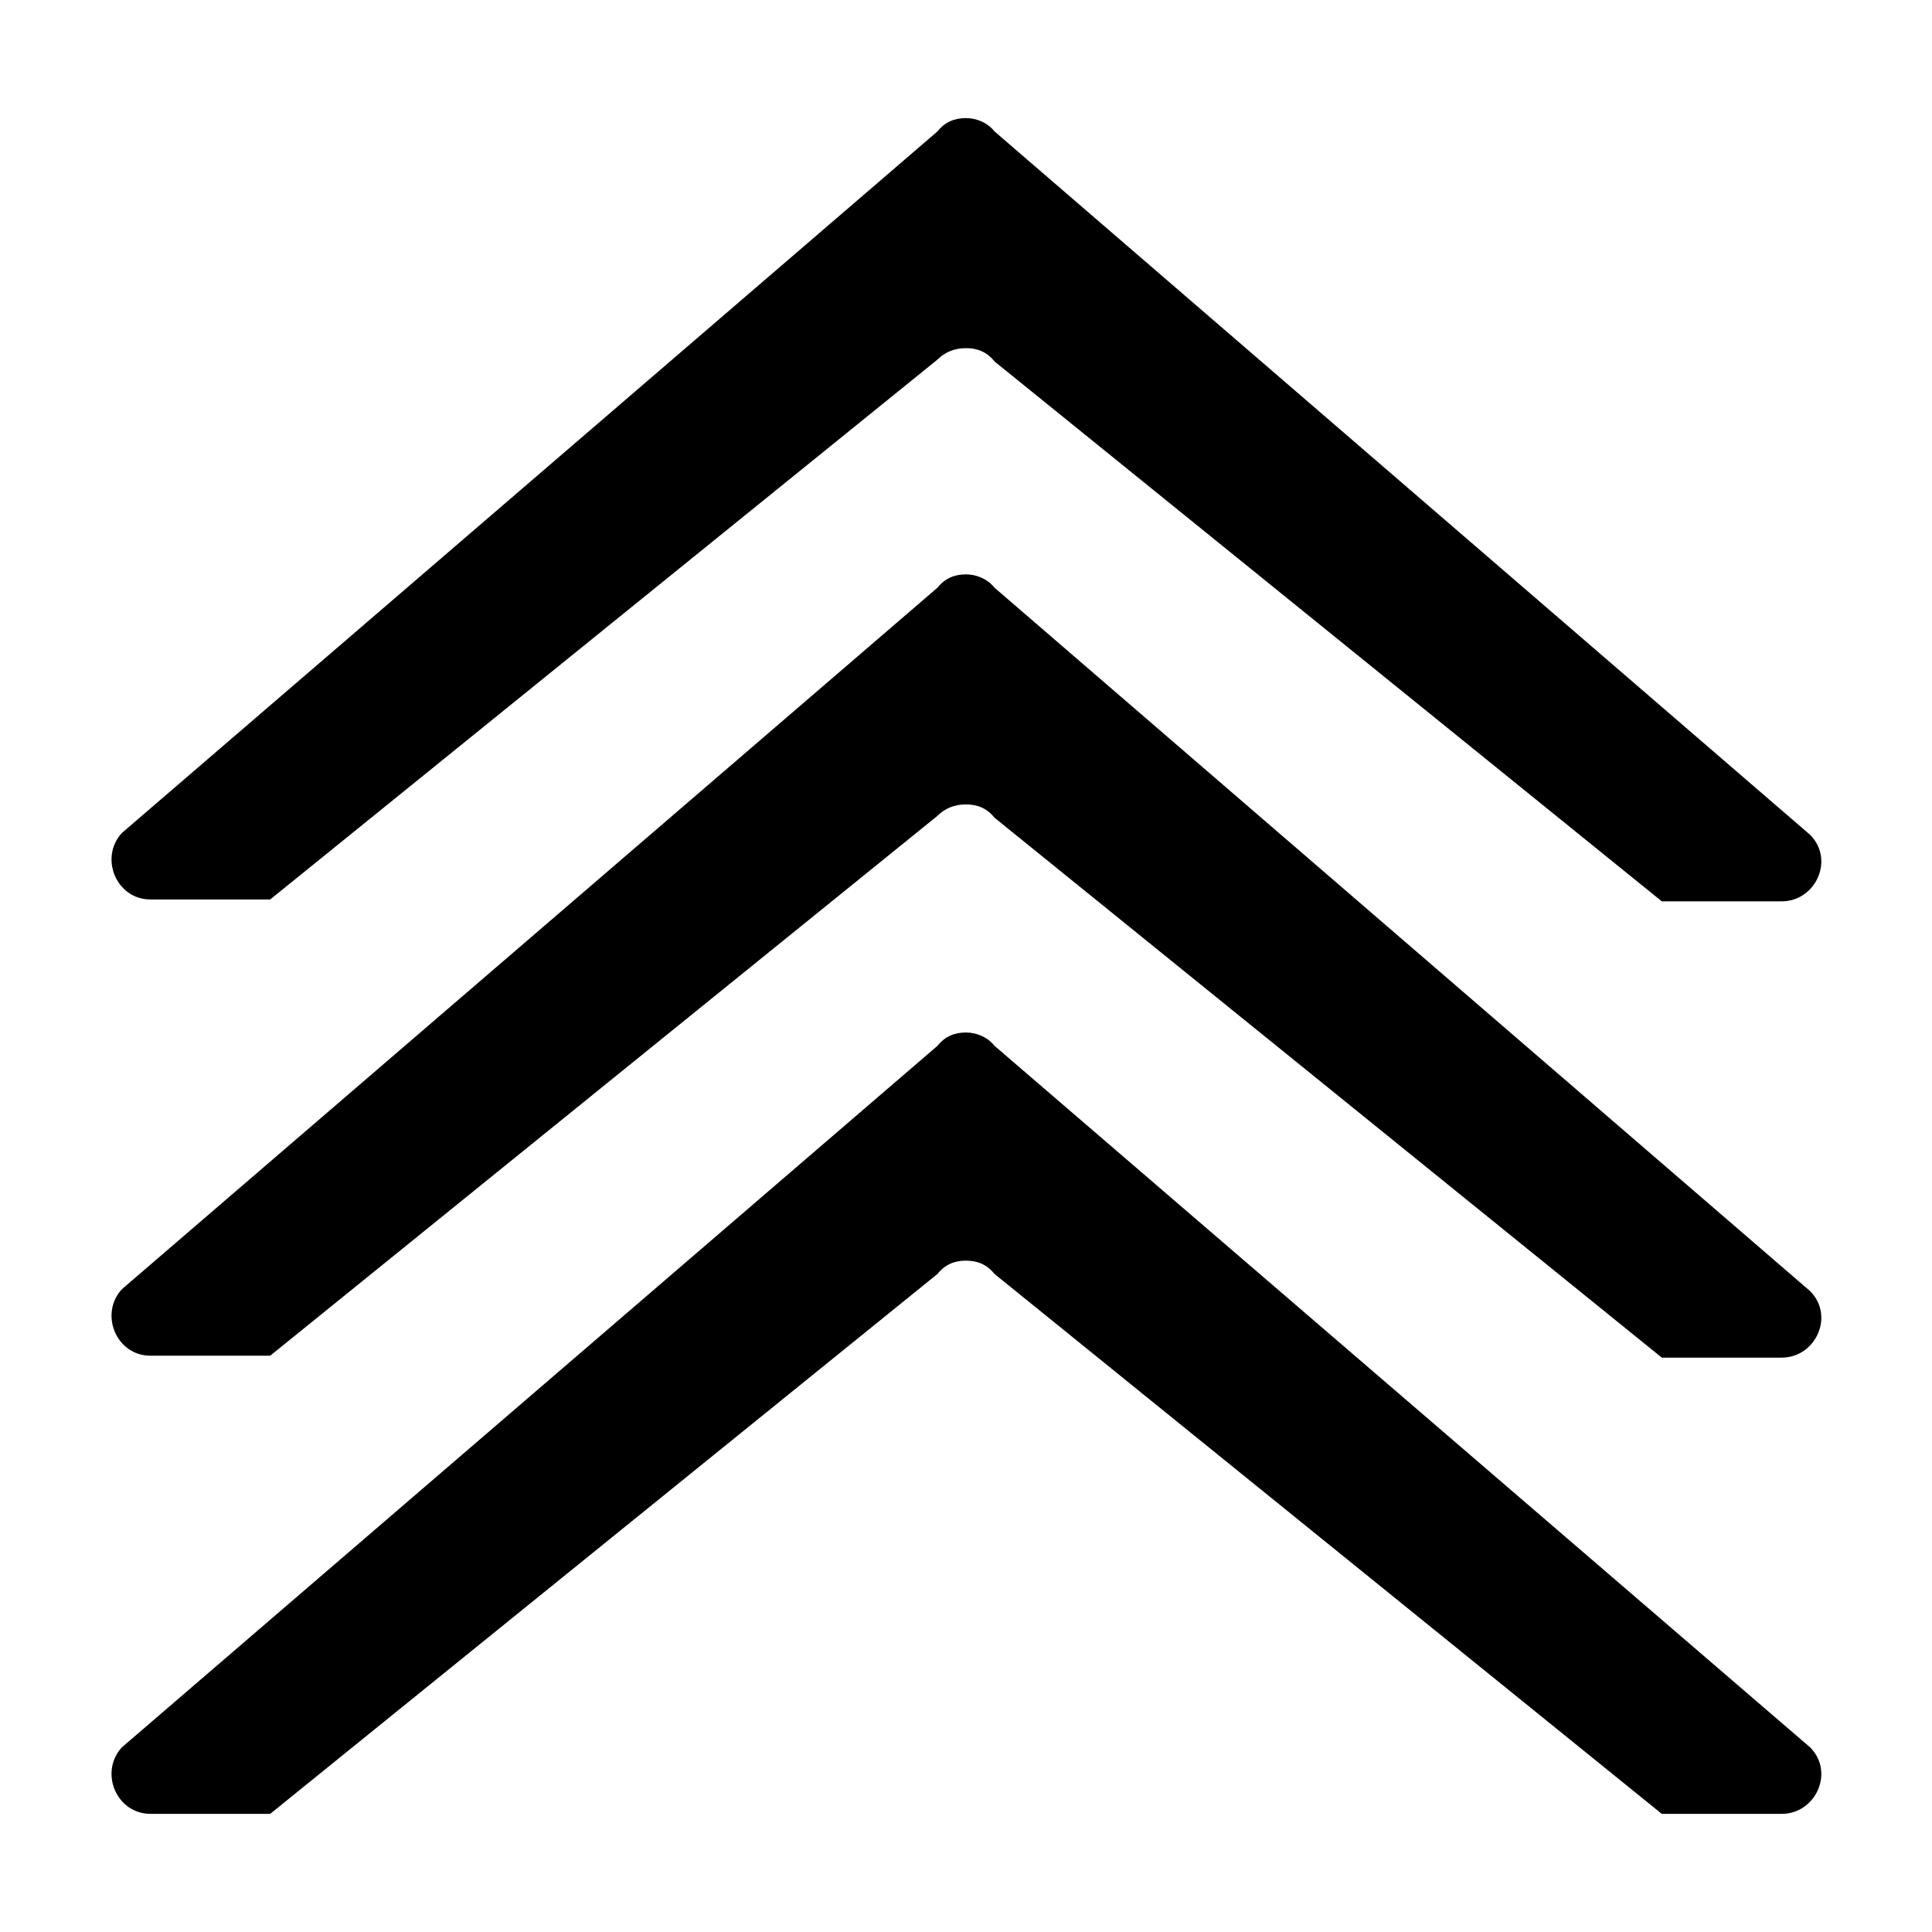 <?xml version="1.0" encoding="UTF-8"?>
<!-- Uploaded to: ICON Repo, www.svgrepo.com, Generator: ICON Repo Mixer Tools -->
<svg fill="#000000" width="800px" height="800px" version="1.1" viewBox="144 144 512 512" xmlns="http://www.w3.org/2000/svg">
 <g>
  <path d="m400 236.26c3.023 0 5.543 1.008 7.559 3.527l176.84 143.08h31.738c9.07 0 14.105-11.082 7.559-17.633l-216.14-186.41c-2.016-2.519-5.039-3.527-7.559-3.527-3.023 0-5.543 1.008-7.559 3.527l-216.13 185.91c-6.047 6.551-1.512 17.633 7.559 17.633h31.738l176.84-143.08c2.016-2.012 4.535-3.019 7.559-3.019z"/>
  <path d="m400 357.18c3.023 0 5.543 1.008 7.559 3.527l176.84 143.08h31.738c9.07 0 14.105-11.082 7.559-17.633l-216.14-186.41c-2.016-2.519-5.039-3.527-7.559-3.527-3.023 0-5.543 1.008-7.559 3.527l-216.13 185.9c-6.047 6.551-1.512 17.633 7.559 17.633h31.738l176.84-143.08c2.016-2.012 4.535-3.019 7.559-3.019z"/>
  <path d="m400 478.09c3.023 0 5.543 1.008 7.559 3.527l176.84 143.08h31.738c9.07 0 14.105-11.082 7.559-17.633l-216.14-185.91c-2.016-2.519-5.039-3.527-7.559-3.527-3.023 0-5.543 1.008-7.559 3.527l-216.13 185.9c-6.047 6.551-1.512 17.633 7.559 17.633h31.738l176.84-143.08c2.016-2.516 4.535-3.523 7.559-3.523z"/>
 </g>
</svg>